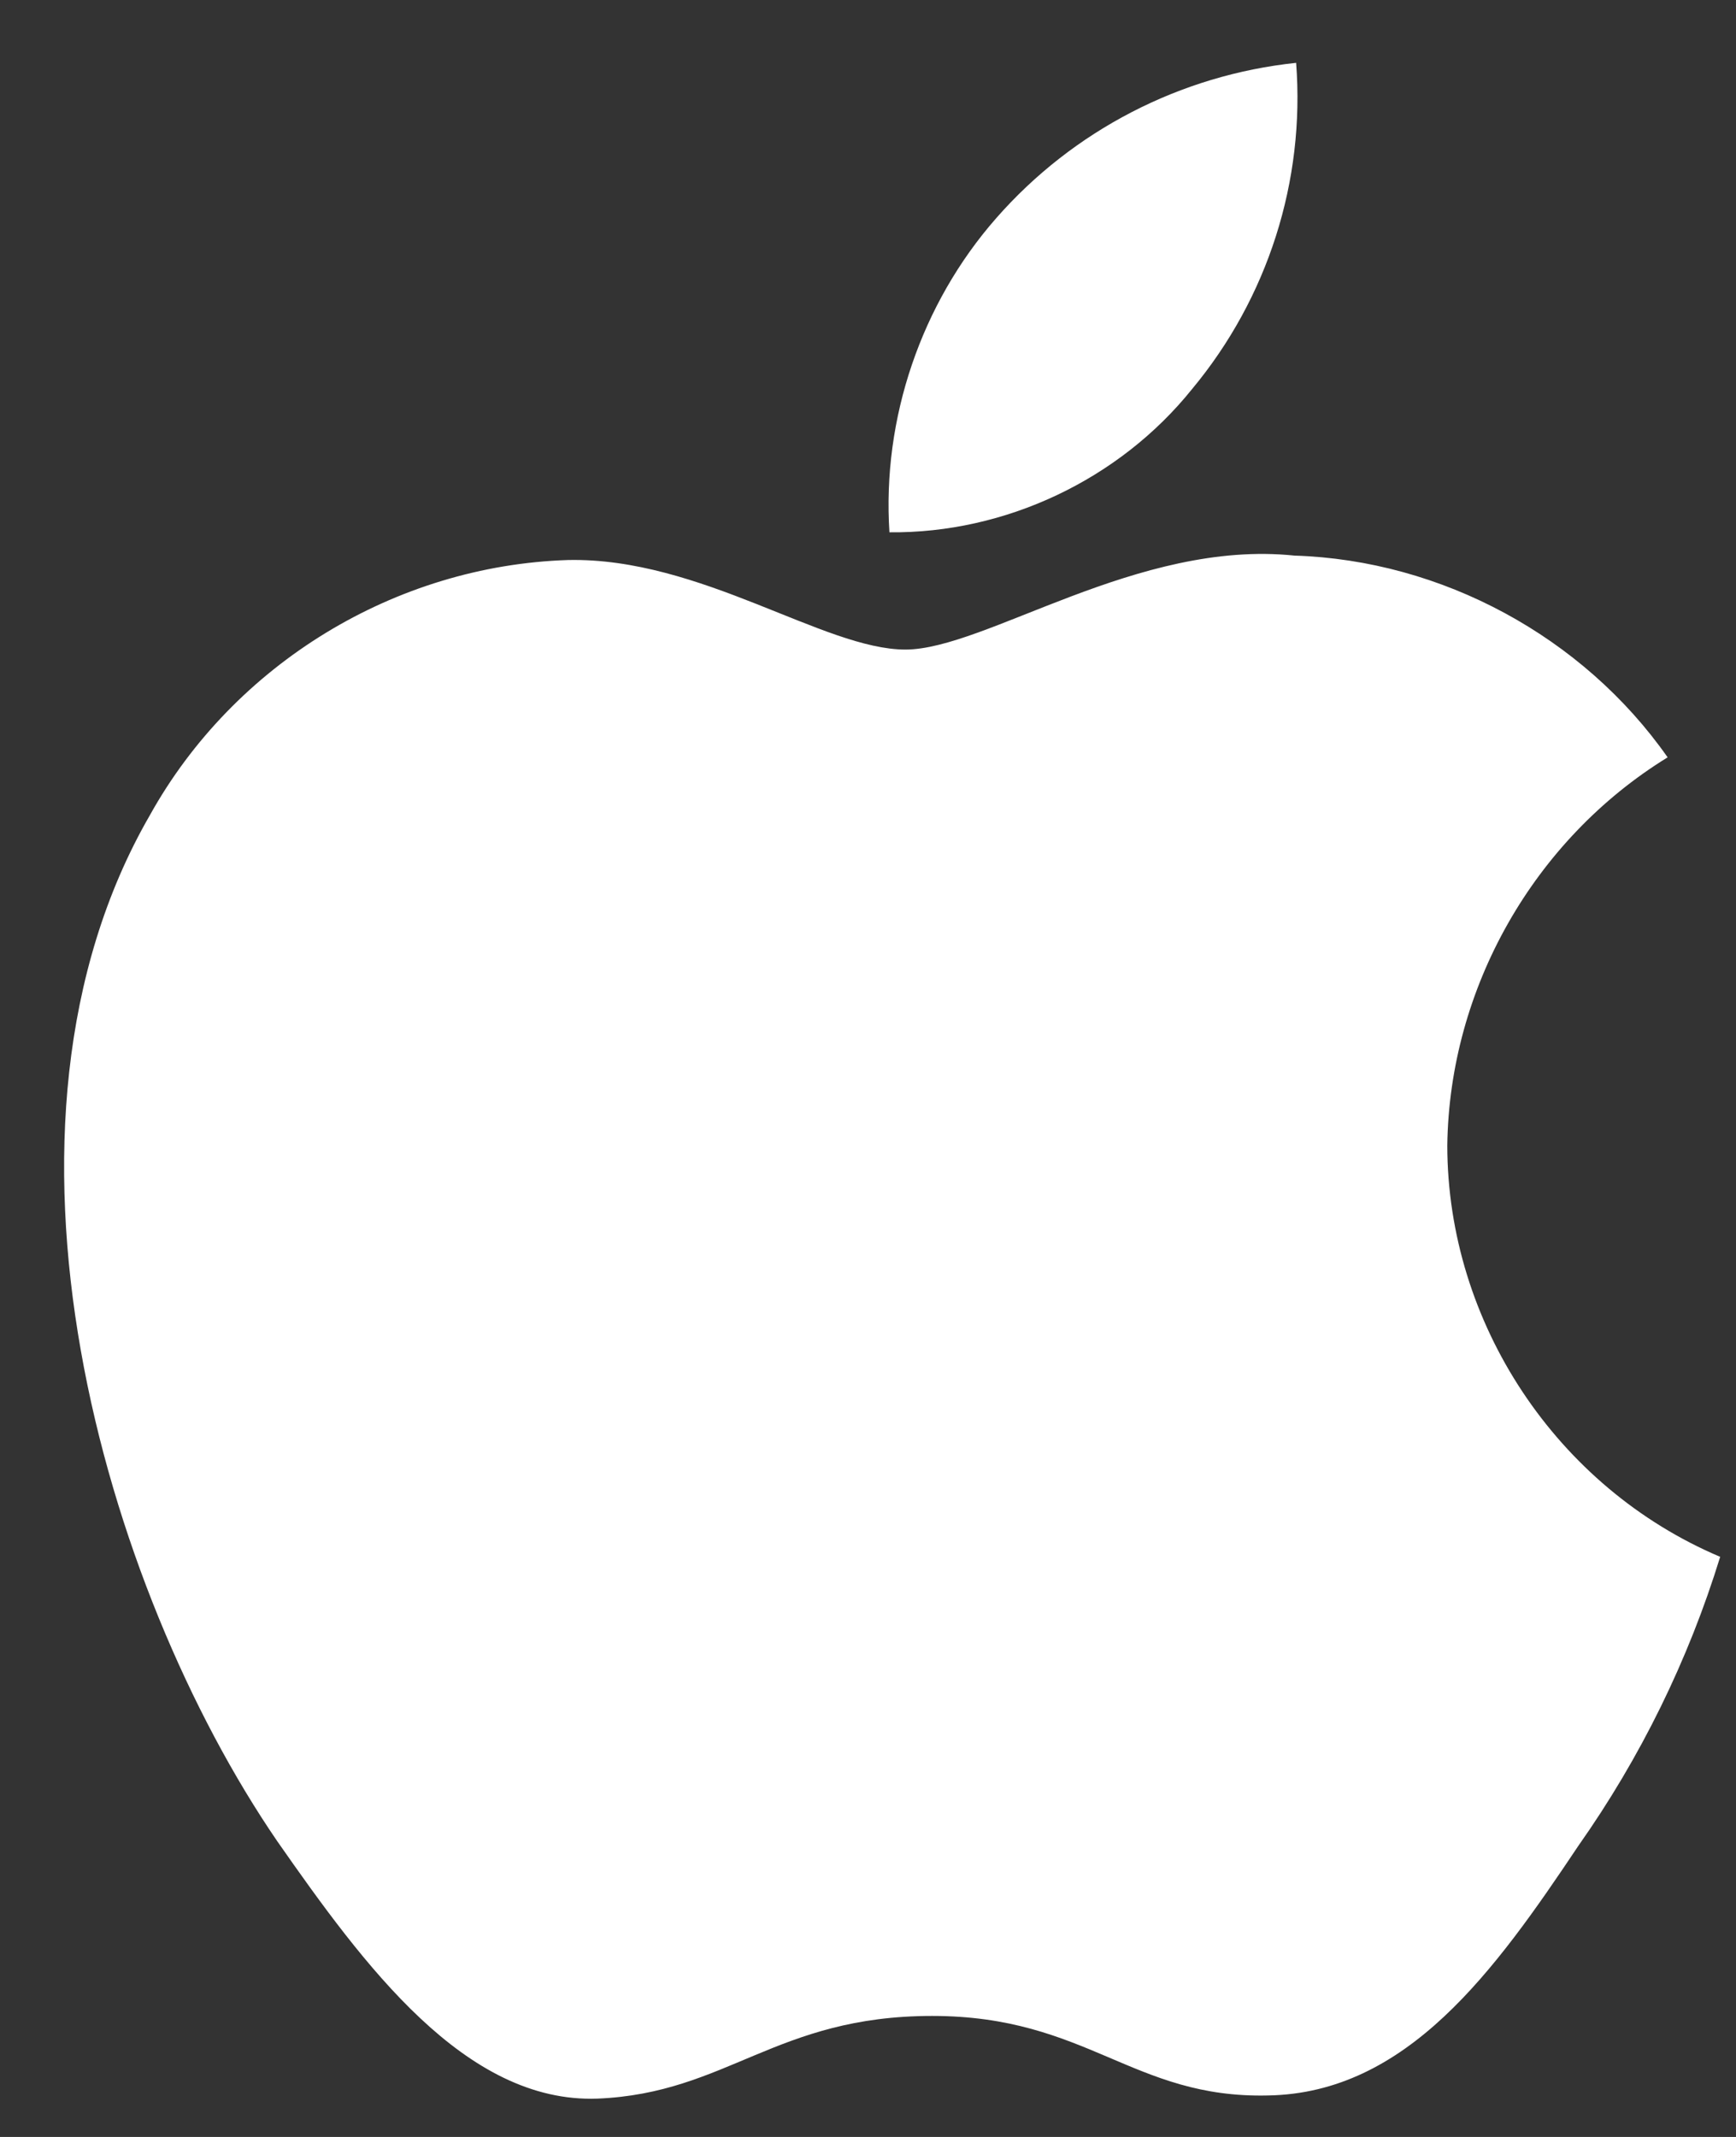 <svg width="26" height="32" viewBox="0 0 26 32" fill="none" xmlns="http://www.w3.org/2000/svg">
<rect x="0" y="0" width="26" height="32" fill="#333333" stroke="none"/>
<path d="M21.676 17.154C21.707 14.8 22.971 12.574 24.976 11.341C23.711 9.535 21.592 8.389 19.388 8.32C17.037 8.074 14.758 9.727 13.56 9.727C12.339 9.727 10.494 8.345 8.508 8.386C5.919 8.469 3.506 9.941 2.246 12.205C-0.462 16.892 1.558 23.782 4.152 27.571C5.449 29.427 6.966 31.499 8.95 31.426C10.892 31.345 11.617 30.188 13.961 30.188C16.284 30.188 16.964 31.426 18.989 31.379C21.073 31.345 22.386 29.515 23.638 27.642C24.57 26.32 25.287 24.859 25.763 23.313C23.315 22.277 21.679 19.813 21.676 17.154Z" fill="white"/>
<path d="M17.852 5.828C18.988 4.464 19.548 2.711 19.412 0.941C17.677 1.124 16.073 1.953 14.922 3.265C13.796 4.546 13.21 6.269 13.321 7.971C15.057 7.989 16.764 7.182 17.852 5.828Z" fill="white"/>
</svg>
